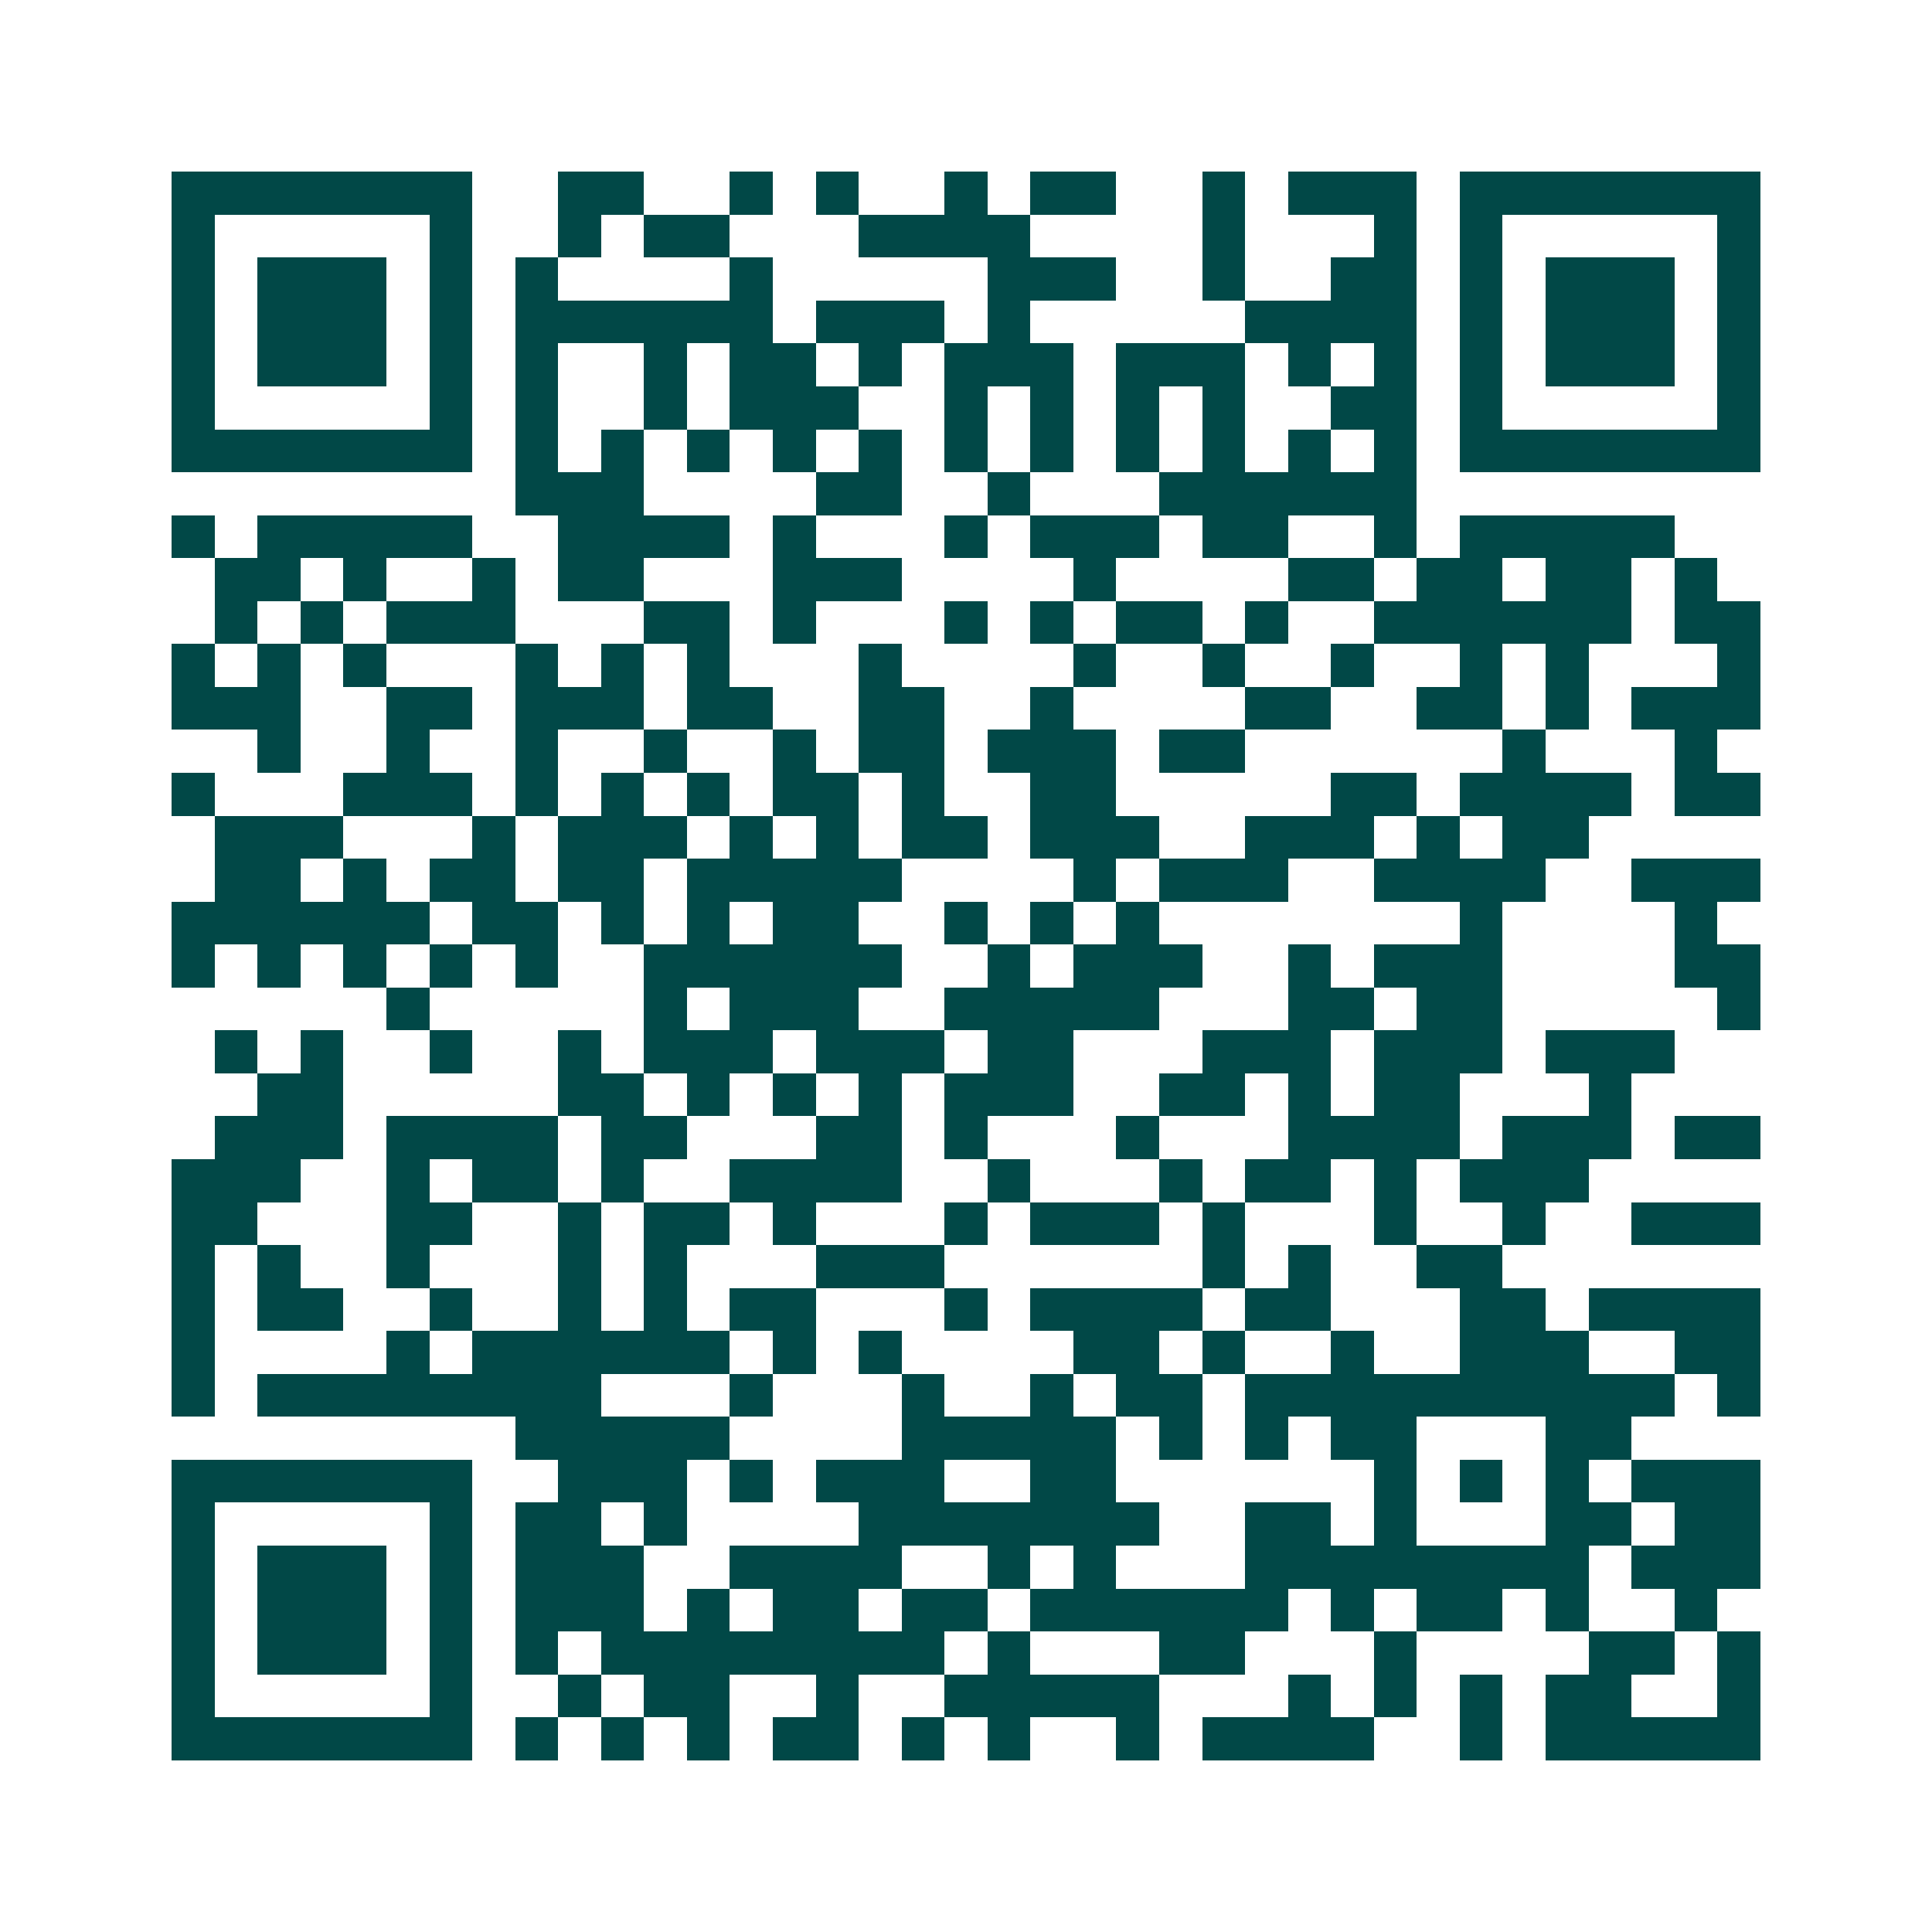 <svg xmlns="http://www.w3.org/2000/svg" width="200" height="200" viewBox="0 0 45 45" shape-rendering="crispEdges"><path fill="#ffffff" d="M0 0h45v45H0z"/><path stroke="#014847" d="M4 4.5h7m2 0h2m2 0h1m1 0h1m2 0h1m1 0h2m2 0h1m1 0h3m1 0h7M4 5.5h1m5 0h1m2 0h1m1 0h2m3 0h4m4 0h1m3 0h1m1 0h1m5 0h1M4 6.5h1m1 0h3m1 0h1m1 0h1m4 0h1m5 0h3m2 0h1m2 0h2m1 0h1m1 0h3m1 0h1M4 7.5h1m1 0h3m1 0h1m1 0h6m1 0h3m1 0h1m5 0h4m1 0h1m1 0h3m1 0h1M4 8.5h1m1 0h3m1 0h1m1 0h1m2 0h1m1 0h2m1 0h1m1 0h3m1 0h3m1 0h1m1 0h1m1 0h1m1 0h3m1 0h1M4 9.5h1m5 0h1m1 0h1m2 0h1m1 0h3m2 0h1m1 0h1m1 0h1m1 0h1m2 0h2m1 0h1m5 0h1M4 10.5h7m1 0h1m1 0h1m1 0h1m1 0h1m1 0h1m1 0h1m1 0h1m1 0h1m1 0h1m1 0h1m1 0h1m1 0h7M12 11.5h3m4 0h2m2 0h1m3 0h6M4 12.5h1m1 0h5m2 0h4m1 0h1m3 0h1m1 0h3m1 0h2m2 0h1m1 0h5M5 13.5h2m1 0h1m2 0h1m1 0h2m3 0h3m4 0h1m4 0h2m1 0h2m1 0h2m1 0h1M5 14.5h1m1 0h1m1 0h3m3 0h2m1 0h1m3 0h1m1 0h1m1 0h2m1 0h1m2 0h6m1 0h2M4 15.5h1m1 0h1m1 0h1m3 0h1m1 0h1m1 0h1m3 0h1m4 0h1m2 0h1m2 0h1m2 0h1m1 0h1m3 0h1M4 16.5h3m2 0h2m1 0h3m1 0h2m2 0h2m2 0h1m4 0h2m2 0h2m1 0h1m1 0h3M6 17.5h1m2 0h1m2 0h1m2 0h1m2 0h1m1 0h2m1 0h3m1 0h2m6 0h1m3 0h1M4 18.5h1m3 0h3m1 0h1m1 0h1m1 0h1m1 0h2m1 0h1m2 0h2m5 0h2m1 0h4m1 0h2M5 19.5h3m3 0h1m1 0h3m1 0h1m1 0h1m1 0h2m1 0h3m2 0h3m1 0h1m1 0h2M5 20.5h2m1 0h1m1 0h2m1 0h2m1 0h5m4 0h1m1 0h3m2 0h4m2 0h3M4 21.5h6m1 0h2m1 0h1m1 0h1m1 0h2m2 0h1m1 0h1m1 0h1m7 0h1m4 0h1M4 22.5h1m1 0h1m1 0h1m1 0h1m1 0h1m2 0h6m2 0h1m1 0h3m2 0h1m1 0h3m4 0h2M9 23.5h1m5 0h1m1 0h3m2 0h5m3 0h2m1 0h2m5 0h1M5 24.5h1m1 0h1m2 0h1m2 0h1m1 0h3m1 0h3m1 0h2m3 0h3m1 0h3m1 0h3M6 25.5h2m5 0h2m1 0h1m1 0h1m1 0h1m1 0h3m2 0h2m1 0h1m1 0h2m3 0h1M5 26.5h3m1 0h4m1 0h2m3 0h2m1 0h1m3 0h1m3 0h4m1 0h3m1 0h2M4 27.5h3m2 0h1m1 0h2m1 0h1m2 0h4m2 0h1m3 0h1m1 0h2m1 0h1m1 0h3M4 28.5h2m3 0h2m2 0h1m1 0h2m1 0h1m3 0h1m1 0h3m1 0h1m3 0h1m2 0h1m2 0h3M4 29.5h1m1 0h1m2 0h1m3 0h1m1 0h1m3 0h3m6 0h1m1 0h1m2 0h2M4 30.5h1m1 0h2m2 0h1m2 0h1m1 0h1m1 0h2m3 0h1m1 0h4m1 0h2m3 0h2m1 0h4M4 31.5h1m4 0h1m1 0h6m1 0h1m1 0h1m4 0h2m1 0h1m2 0h1m2 0h3m2 0h2M4 32.5h1m1 0h8m3 0h1m3 0h1m2 0h1m1 0h2m1 0h10m1 0h1M12 33.5h5m4 0h5m1 0h1m1 0h1m1 0h2m3 0h2M4 34.5h7m2 0h3m1 0h1m1 0h3m2 0h2m6 0h1m1 0h1m1 0h1m1 0h3M4 35.5h1m5 0h1m1 0h2m1 0h1m4 0h7m2 0h2m1 0h1m3 0h2m1 0h2M4 36.5h1m1 0h3m1 0h1m1 0h3m2 0h4m2 0h1m1 0h1m3 0h8m1 0h3M4 37.5h1m1 0h3m1 0h1m1 0h3m1 0h1m1 0h2m1 0h2m1 0h6m1 0h1m1 0h2m1 0h1m2 0h1M4 38.5h1m1 0h3m1 0h1m1 0h1m1 0h8m1 0h1m3 0h2m3 0h1m4 0h2m1 0h1M4 39.5h1m5 0h1m2 0h1m1 0h2m2 0h1m2 0h5m3 0h1m1 0h1m1 0h1m1 0h2m2 0h1M4 40.5h7m1 0h1m1 0h1m1 0h1m1 0h2m1 0h1m1 0h1m2 0h1m1 0h4m2 0h1m1 0h5"/></svg>
